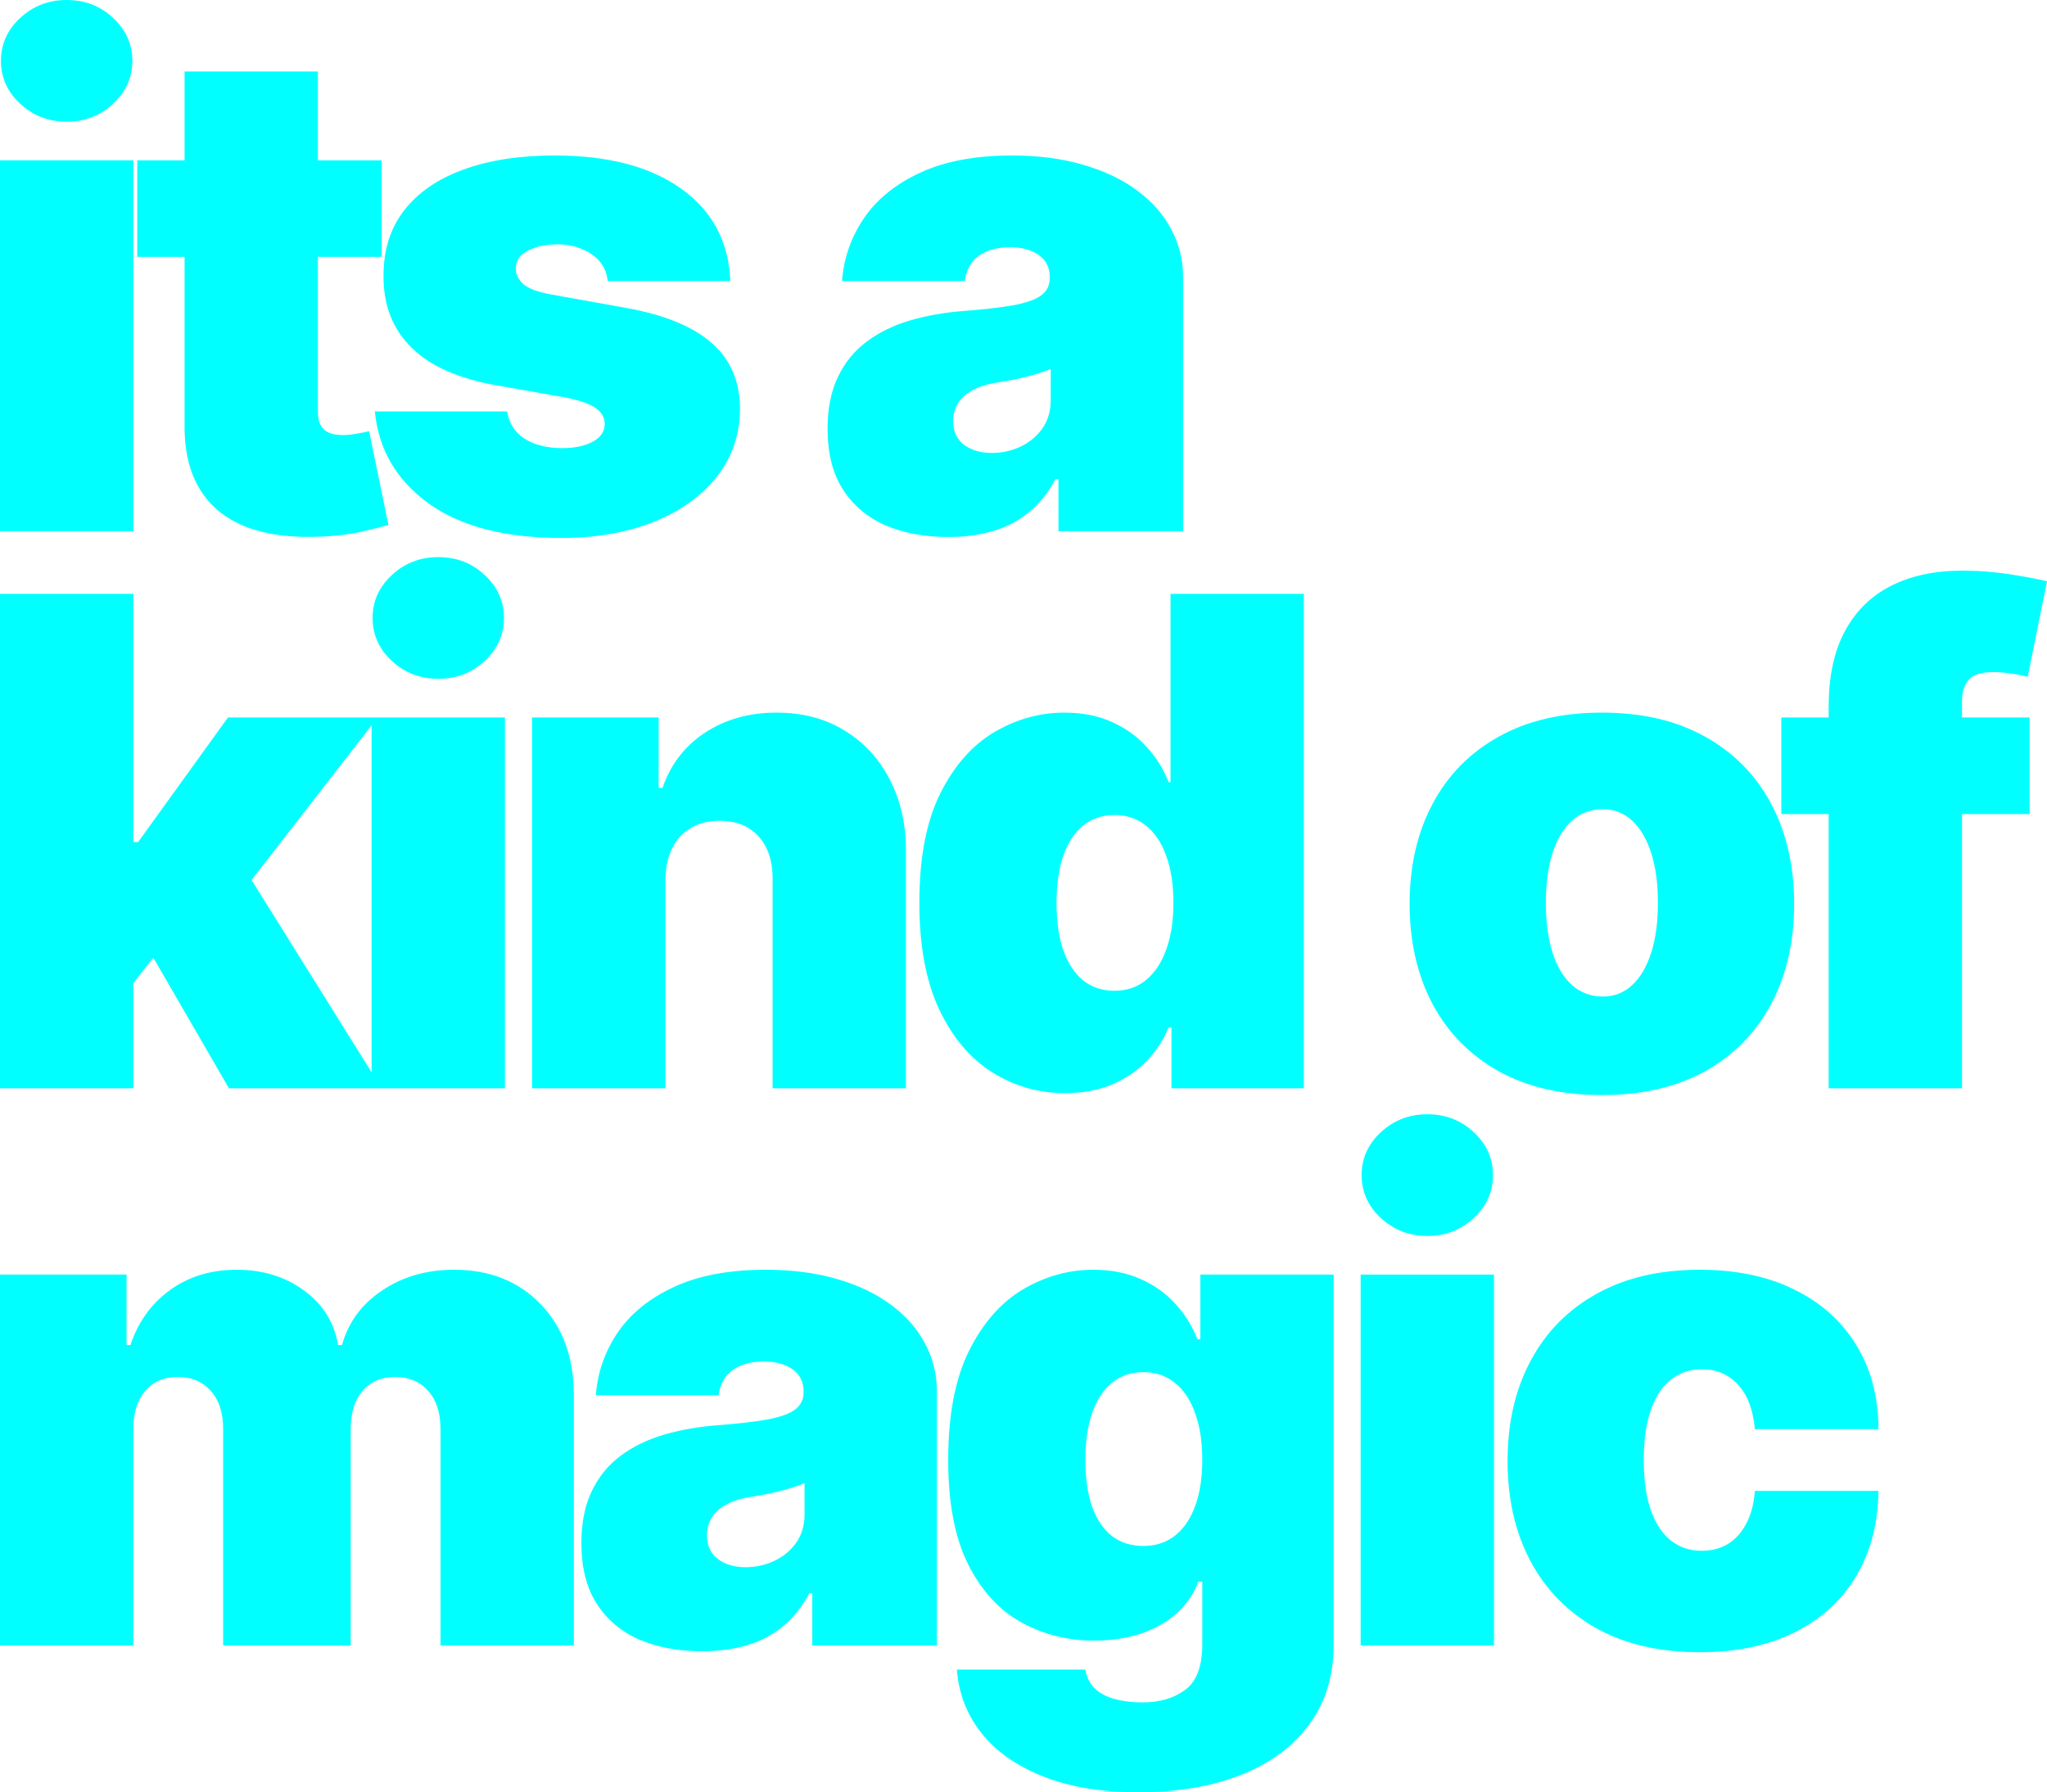 <?xml version="1.0" encoding="UTF-8"?> <svg xmlns="http://www.w3.org/2000/svg" width="1561" height="1367" viewBox="0 0 1561 1367" fill="none"> <path d="M0 405.148V122.281H101.663V405.148H0Z" fill="#00FFFF"></path> <path d="M50.832 92.816C37.08 92.816 25.293 88.273 15.471 79.188C5.648 70.103 0.737 59.176 0.737 46.408C0.737 33.64 5.648 22.713 15.471 13.628C25.293 4.543 37.08 0 50.832 0C64.706 0 76.493 4.543 86.193 13.628C96.015 22.713 100.927 33.64 100.927 46.408C100.927 59.176 96.015 70.103 86.193 79.188C76.493 88.273 64.706 92.816 50.832 92.816Z" fill="#00FFFF"></path> <path d="M291.046 122.281V195.945H242.425V314.174C242.425 318.103 243.1 321.418 244.451 324.119C245.801 326.697 247.889 328.661 250.713 330.012C253.536 331.239 257.159 331.853 261.579 331.853C264.648 331.853 268.209 331.485 272.261 330.748C276.435 330.012 279.505 329.398 281.469 328.907L296.203 400.36C291.66 401.711 285.153 403.368 276.681 405.333C268.332 407.297 258.386 408.586 246.845 409.2C223.516 410.428 203.933 408.034 188.094 402.018C172.255 395.879 160.345 386.241 152.364 373.105C144.383 359.968 140.516 343.517 140.761 323.75V195.945H104.664V122.281H140.761V54.511H242.425V122.281H291.046Z" fill="#00FFFF"></path> <path d="M463.393 214.36H556.953C555.725 184.404 543.263 160.954 519.566 144.012C495.992 127.069 463.762 118.598 422.875 118.598C395.986 118.598 372.719 122.22 353.074 129.463C333.552 136.584 318.511 147.02 307.952 160.77C297.515 174.398 292.358 191.034 292.481 210.677C292.358 232.899 299.48 251.069 313.845 265.188C328.211 279.307 349.82 288.883 378.674 293.917L428.769 302.756C439.819 304.721 447.923 307.299 453.08 310.491C458.359 313.683 461.06 317.98 461.183 323.382C461.06 329.275 457.93 333.818 451.79 337.01C445.774 340.202 438.1 341.798 428.769 341.798C417.227 341.798 407.65 339.404 400.038 334.616C392.548 329.705 388.128 322.768 386.778 313.806H285.851C288.675 342.78 302.242 366.107 326.553 383.786C350.987 401.465 384.813 410.305 428.032 410.305C454.185 410.305 477.452 406.315 497.834 398.335C518.338 390.232 534.484 378.814 546.271 364.081C558.181 349.226 564.197 331.731 564.32 311.596C564.197 290.725 557.015 274.089 542.772 261.689C528.652 249.166 507.104 240.265 478.127 234.986L420.665 224.673C409.86 222.709 402.555 219.946 398.749 216.386C395.065 212.826 393.285 208.958 393.408 204.784C393.285 198.891 396.355 194.348 402.616 191.156C408.878 187.964 416.368 186.368 425.085 186.368C431.838 186.368 437.977 187.535 443.503 189.867C449.151 192.077 453.755 195.269 457.316 199.444C460.876 203.618 462.902 208.59 463.393 214.36Z" fill="#00FFFF"></path> <path fill-rule="evenodd" clip-rule="evenodd" d="M723.184 409.568C705.135 409.568 689.173 406.622 675.299 400.729C661.547 394.713 650.742 385.628 642.884 373.473C635.026 361.319 631.097 345.849 631.097 327.065C631.097 311.596 633.737 298.398 639.017 287.471C644.296 276.422 651.663 267.398 661.118 260.4C670.572 253.402 681.561 248.061 694.084 244.378C706.731 240.695 720.36 238.301 734.971 237.196C750.81 235.968 763.517 234.495 773.095 232.776C782.794 230.935 789.793 228.418 794.09 225.226C798.388 221.911 800.536 217.552 800.536 212.15V211.414C800.536 204.047 797.712 198.4 792.064 194.471C786.416 190.543 779.172 188.578 770.332 188.578C760.632 188.578 752.713 190.727 746.574 195.024C740.557 199.198 736.935 205.643 735.707 214.36H642.148C643.375 197.172 648.839 181.335 658.539 166.847C668.362 152.238 682.666 140.574 701.451 131.857C720.237 123.018 743.688 118.598 771.805 118.598C792.064 118.598 810.236 120.992 826.32 125.78C842.405 130.446 856.095 137.014 867.391 145.485C878.687 153.834 887.282 163.655 893.175 174.95C899.192 186.123 902.199 198.277 902.199 211.414V405.148H807.167V365.37H804.956C799.309 375.929 792.433 384.461 784.329 390.968C776.348 397.475 767.201 402.202 756.887 405.148C746.696 408.095 735.462 409.568 723.184 409.568ZM756.335 345.481C764.07 345.481 771.314 343.885 778.067 340.693C784.943 337.501 790.53 332.897 794.827 326.881C799.124 320.865 801.273 313.56 801.273 304.966V281.394C798.572 282.499 795.686 283.542 792.617 284.525C789.67 285.507 786.478 286.428 783.04 287.287C779.725 288.146 776.164 288.944 772.358 289.681C768.674 290.418 764.807 291.093 760.755 291.707C752.897 292.935 746.451 294.96 741.417 297.784C736.506 300.485 732.822 303.861 730.366 307.913C728.034 311.841 726.867 316.261 726.867 321.172C726.867 329.03 729.63 335.045 735.155 339.22C740.68 343.394 747.74 345.481 756.335 345.481Z" fill="#00FFFF"></path> <path fill-rule="evenodd" clip-rule="evenodd" d="M101.663 749.879V830.09H0V452.934H101.663V642.249H105.347L173.859 547.223H385.067V830.09H174.596L116.89 730.424L101.663 749.879ZM191.829 671.185L283.403 553.204V817.928L191.829 671.185Z" fill="#00FFFF"></path> <path d="M334.235 517.757C320.483 517.757 308.696 513.215 298.874 504.13C289.051 495.045 284.14 484.118 284.14 471.35C284.14 458.581 289.051 447.654 298.874 438.569C308.696 429.484 320.483 424.942 334.235 424.942C348.109 424.942 359.896 429.484 369.596 438.569C379.419 447.654 384.33 458.581 384.33 471.35C384.33 484.118 379.419 495.045 369.596 504.13C359.896 513.215 348.109 517.757 334.235 517.757Z" fill="#00FFFF"></path> <path d="M507.411 830.09V670.977C507.533 661.647 509.252 653.666 512.567 647.037C515.883 640.284 520.61 635.128 526.749 631.567C533.011 627.884 540.316 626.043 548.665 626.043C561.435 626.043 571.38 630.033 578.501 638.013C585.745 645.993 589.306 656.981 589.183 670.977V830.09H690.847V649.615C690.969 629.112 686.918 610.88 678.691 594.92C670.588 578.959 659.108 566.437 644.251 557.351C629.517 548.144 612.143 543.54 592.13 543.54C571.38 543.54 553.208 548.635 537.615 558.825C522.145 569.015 511.34 583.072 505.2 600.997H502.254V547.223H405.747V830.09H507.411Z" fill="#00FFFF"></path> <path fill-rule="evenodd" clip-rule="evenodd" d="M812.316 833.773C792.18 833.773 773.64 828.494 756.696 817.936C739.875 807.377 726.368 791.355 716.178 769.87C706.109 748.385 701.076 721.314 701.076 688.656C701.076 654.526 706.355 626.779 716.914 605.417C727.597 584.054 741.348 568.401 758.169 558.456C775.113 548.512 792.916 543.54 811.579 543.54C825.576 543.54 837.854 545.995 848.414 550.906C858.973 555.694 867.813 562.14 874.935 570.243C882.056 578.223 887.459 587.001 891.142 596.577H892.615V452.934H994.279V830.09H893.352V783.682H891.142C887.213 793.258 881.565 801.852 874.198 809.464C866.954 816.953 858.113 822.908 847.677 827.328C837.363 831.625 825.576 833.773 812.316 833.773ZM849.887 755.69C859.219 755.69 867.2 752.989 873.829 747.587C880.583 742.062 885.739 734.328 889.3 724.383C892.984 714.316 894.825 702.407 894.825 688.656C894.825 674.66 892.984 662.69 889.3 652.746C885.739 642.678 880.583 635.005 873.829 629.726C867.2 624.324 859.219 621.623 849.887 621.623C840.556 621.623 832.575 624.324 825.945 629.726C819.437 635.005 814.403 642.678 810.843 652.746C807.404 662.69 805.686 674.66 805.686 688.656C805.686 702.653 807.404 714.684 810.843 724.751C814.403 734.696 819.437 742.369 825.945 747.771C832.575 753.05 840.556 755.69 849.887 755.69Z" fill="#00FFFF"></path> <path fill-rule="evenodd" clip-rule="evenodd" d="M1092.46 765.819C1104.12 787.672 1120.88 804.738 1142.74 817.015C1164.59 829.169 1190.87 835.246 1221.56 835.246C1252.26 835.246 1278.53 829.169 1300.39 817.015C1322.24 804.738 1339 787.672 1350.67 765.819C1362.33 743.843 1368.16 718.367 1368.16 689.393C1368.16 660.419 1362.33 635.005 1350.67 613.152C1339 591.175 1322.24 574.11 1300.39 561.955C1278.53 549.678 1252.26 543.54 1221.56 543.54C1190.87 543.54 1164.59 549.678 1142.74 561.955C1120.88 574.11 1104.12 591.175 1092.46 613.152C1080.79 635.005 1074.96 660.419 1074.96 689.393C1074.96 718.367 1080.79 743.843 1092.46 765.819ZM1244.58 751.454C1238.32 757.225 1230.89 760.11 1222.3 760.11C1213.21 760.11 1205.42 757.225 1198.91 751.454C1192.4 745.684 1187.43 737.458 1183.99 726.777C1180.55 716.096 1178.83 703.389 1178.83 688.656C1178.83 673.801 1180.55 661.094 1183.99 650.536C1187.43 639.854 1192.4 631.629 1198.91 625.858C1205.42 620.088 1213.21 617.203 1222.3 617.203C1230.89 617.203 1238.32 620.088 1244.58 625.858C1250.85 631.629 1255.7 639.854 1259.13 650.536C1262.57 661.094 1264.29 673.801 1264.29 688.656C1264.29 703.389 1262.57 716.096 1259.13 726.777C1255.7 737.458 1250.85 745.684 1244.58 751.454Z" fill="#00FFFF"></path> <path d="M1547.74 547.223V620.886H1496.17V830.09H1394.51V620.886H1358.41V547.223H1394.51V539.12C1394.51 515.793 1398.68 496.456 1407.03 481.11C1415.38 465.763 1427.17 454.284 1442.39 446.672C1457.62 439.06 1475.54 435.255 1496.17 435.255C1509.06 435.255 1521.59 436.237 1533.74 438.201C1546.02 440.165 1555.11 441.884 1561 443.357L1546.27 516.284C1542.58 515.179 1538.29 514.32 1533.37 513.706C1528.46 512.969 1524.17 512.601 1520.48 512.601C1510.91 512.601 1504.46 514.627 1501.14 518.678C1497.83 522.73 1496.17 528.07 1496.17 534.7V547.223H1547.74Z" fill="#00FFFF"></path> <path d="M0 972.164V1255.03H101.663V1090.03C101.663 1081.8 103.014 1074.74 105.715 1068.85C108.539 1062.83 112.468 1058.23 117.502 1055.04C122.536 1051.84 128.552 1050.25 135.551 1050.25C146.11 1050.25 154.521 1053.81 160.783 1060.93C167.045 1067.93 170.176 1077.63 170.176 1090.03V1255.03H267.419V1090.03C267.419 1077.63 270.427 1067.93 276.443 1060.93C282.582 1053.81 290.87 1050.25 301.307 1050.25C311.866 1050.25 320.276 1053.81 326.538 1060.93C332.8 1067.93 335.931 1077.63 335.931 1090.03V1255.03H437.594V1064.24C437.594 1035.27 429.122 1012.07 412.178 994.632C395.358 977.198 373.38 968.481 346.245 968.481C325.249 968.481 306.955 973.761 291.361 984.319C275.768 994.754 265.577 1008.63 260.789 1025.94H257.842C254.895 1008.63 246.239 994.754 231.873 984.319C217.508 973.761 200.38 968.481 180.489 968.481C160.844 968.481 143.9 973.638 129.658 983.951C115.415 994.263 105.347 1008.26 99.453 1025.94H96.507V972.164H0Z" fill="#00FFFF"></path> <path fill-rule="evenodd" clip-rule="evenodd" d="M535.444 1259.45C517.395 1259.45 501.433 1256.51 487.559 1250.61C473.807 1244.6 463.002 1235.51 455.144 1223.36C447.286 1211.2 443.357 1195.73 443.357 1176.95C443.357 1161.48 445.997 1148.28 451.277 1137.35C456.556 1126.31 463.923 1117.28 473.377 1110.28C482.831 1103.29 493.821 1097.94 506.344 1094.26C518.991 1090.58 532.619 1088.18 547.231 1087.08C563.069 1085.85 575.777 1084.38 585.354 1082.66C595.054 1080.82 602.053 1078.3 606.35 1075.11C610.647 1071.79 612.796 1067.44 612.796 1062.03V1061.3C612.796 1053.93 609.972 1048.28 604.324 1044.35C598.676 1040.43 591.432 1038.46 582.592 1038.46C572.892 1038.46 564.973 1040.61 558.833 1044.91C552.817 1049.08 549.195 1055.53 547.967 1064.24H454.408C455.635 1047.06 461.099 1031.22 470.799 1016.73C480.621 1002.12 494.926 990.458 513.711 981.741C532.497 972.901 555.948 968.481 584.065 968.481C604.324 968.481 622.496 970.875 638.58 975.663C654.665 980.329 668.355 986.897 679.651 995.368C690.947 1003.72 699.542 1013.54 705.435 1024.83C711.451 1036.01 714.459 1048.16 714.459 1061.3V1255.03H619.426V1215.25H617.216C611.568 1225.81 604.693 1234.34 596.589 1240.85C588.608 1247.36 579.461 1252.09 569.147 1255.03C558.956 1257.98 547.722 1259.45 535.444 1259.45ZM568.595 1195.36C576.33 1195.36 583.574 1193.77 590.327 1190.58C597.203 1187.38 602.789 1182.78 607.087 1176.76C611.384 1170.75 613.533 1163.44 613.533 1154.85V1131.28C610.831 1132.38 607.946 1133.43 604.877 1134.41C601.93 1135.39 598.738 1136.31 595.3 1137.17C591.984 1138.03 588.424 1138.83 584.618 1139.56C580.934 1140.3 577.067 1140.98 573.015 1141.59C565.157 1142.82 558.711 1144.84 553.677 1147.67C548.765 1150.37 545.082 1153.74 542.626 1157.8C540.294 1161.72 539.127 1166.14 539.127 1171.06C539.127 1178.91 541.89 1184.93 547.415 1189.1C552.94 1193.28 560 1195.36 568.595 1195.36Z" fill="#00FFFF"></path> <path fill-rule="evenodd" clip-rule="evenodd" d="M795.273 1354.85C815.532 1362.95 839.843 1367 868.205 1367C898.041 1367 924.132 1362.58 946.479 1353.74C968.824 1344.9 986.137 1332.07 998.415 1315.25C1010.82 1298.55 1017.02 1278.24 1017.02 1254.3V972.164H915.353V1021.52H913.143C909.46 1011.94 904.057 1003.16 896.936 995.184C889.814 987.081 880.974 980.636 870.415 975.848C859.856 970.937 847.578 968.481 833.58 968.481C814.918 968.481 797.114 973.454 780.17 983.398C763.349 993.343 749.598 1009 738.916 1030.36C728.357 1051.72 723.077 1079.47 723.077 1113.6C723.077 1146.26 728.111 1172.71 738.179 1192.97C748.37 1213.23 761.876 1228.02 778.697 1237.35C795.641 1246.68 814.181 1251.35 834.317 1251.35C847.087 1251.35 858.812 1249.63 869.494 1246.19C880.176 1242.63 889.324 1237.54 896.936 1230.91C904.548 1224.15 910.196 1215.99 913.88 1206.41H916.827V1254.3C916.827 1270.99 912.468 1282.53 903.75 1288.92C895.155 1295.3 884.289 1298.49 871.152 1298.49C863.416 1298.49 856.418 1297.63 850.156 1295.91C844.017 1294.32 838.983 1291.68 835.054 1288C831.125 1284.31 828.669 1279.46 827.687 1273.45H729.707C731.058 1291.62 737.258 1307.7 748.308 1321.7C759.482 1335.82 775.136 1346.87 795.273 1354.85ZM895.831 1171.42C889.201 1176.58 881.22 1179.16 871.889 1179.16C862.557 1179.16 854.576 1176.64 847.946 1171.61C841.439 1166.45 836.404 1159.02 832.844 1149.32C829.406 1139.5 827.687 1127.59 827.687 1113.6C827.687 1099.6 829.406 1087.63 832.844 1077.69C836.404 1067.62 841.439 1059.95 847.946 1054.67C854.576 1049.27 862.557 1046.56 871.889 1046.56C881.22 1046.56 889.201 1049.27 895.831 1054.67C902.584 1059.95 907.741 1067.62 911.301 1077.69C914.985 1087.63 916.827 1099.6 916.827 1113.6C916.827 1127.35 914.985 1139.13 911.301 1148.96C907.741 1158.66 902.584 1166.14 895.831 1171.42Z" fill="#00FFFF"></path> <path d="M1088.44 942.699C1074.69 942.699 1062.9 938.157 1053.08 929.071C1043.25 919.986 1038.34 909.06 1038.34 896.291C1038.34 883.523 1043.25 872.596 1053.08 863.511C1062.9 854.426 1074.69 849.883 1088.44 849.883C1102.31 849.883 1114.1 854.426 1123.8 863.511C1133.62 872.596 1138.53 883.523 1138.53 896.291C1138.53 909.06 1133.62 919.986 1123.8 929.071C1114.1 938.157 1102.31 942.699 1088.44 942.699Z" fill="#00FFFF"></path> <path d="M1167.13 1190.76C1178.8 1212.61 1195.56 1229.68 1217.41 1241.96C1239.27 1254.11 1265.54 1260.19 1296.24 1260.19C1324.23 1260.19 1348.3 1255.15 1368.43 1245.09C1388.69 1235.02 1404.35 1220.78 1415.4 1202.36C1426.45 1183.82 1432.16 1162.09 1432.52 1137.17H1338.23C1337.49 1146.99 1335.28 1155.34 1331.6 1162.22C1328.04 1168.97 1323.37 1174.12 1317.6 1177.69C1311.83 1181.12 1305.2 1182.84 1297.71 1182.84C1288.87 1182.84 1281.14 1180.32 1274.5 1175.29C1267.87 1170.13 1262.72 1162.46 1259.03 1152.27C1255.35 1141.96 1253.51 1129.07 1253.51 1113.6C1253.51 1098.13 1255.35 1085.3 1259.03 1075.11C1262.72 1064.8 1267.87 1057.12 1274.5 1052.09C1281.14 1046.93 1288.87 1044.35 1297.71 1044.35C1309.01 1044.35 1318.22 1048.28 1325.34 1056.14C1332.58 1063.88 1336.88 1075.17 1338.23 1090.03H1432.52C1432.4 1065.47 1426.75 1044.11 1415.58 1025.94C1404.41 1007.65 1388.63 993.527 1368.25 983.582C1347.99 973.515 1323.99 968.481 1296.24 968.481C1265.54 968.481 1239.27 974.62 1217.41 986.897C1195.56 999.052 1178.8 1016.12 1167.13 1038.09C1155.47 1059.95 1149.64 1085.36 1149.64 1114.33C1149.64 1143.31 1155.47 1168.78 1167.13 1190.76Z" fill="#00FFFF"></path> <path d="M1037.61 1255.03V972.164H1139.27V1255.03H1037.61Z" fill="#00FFFF"></path> </svg> 